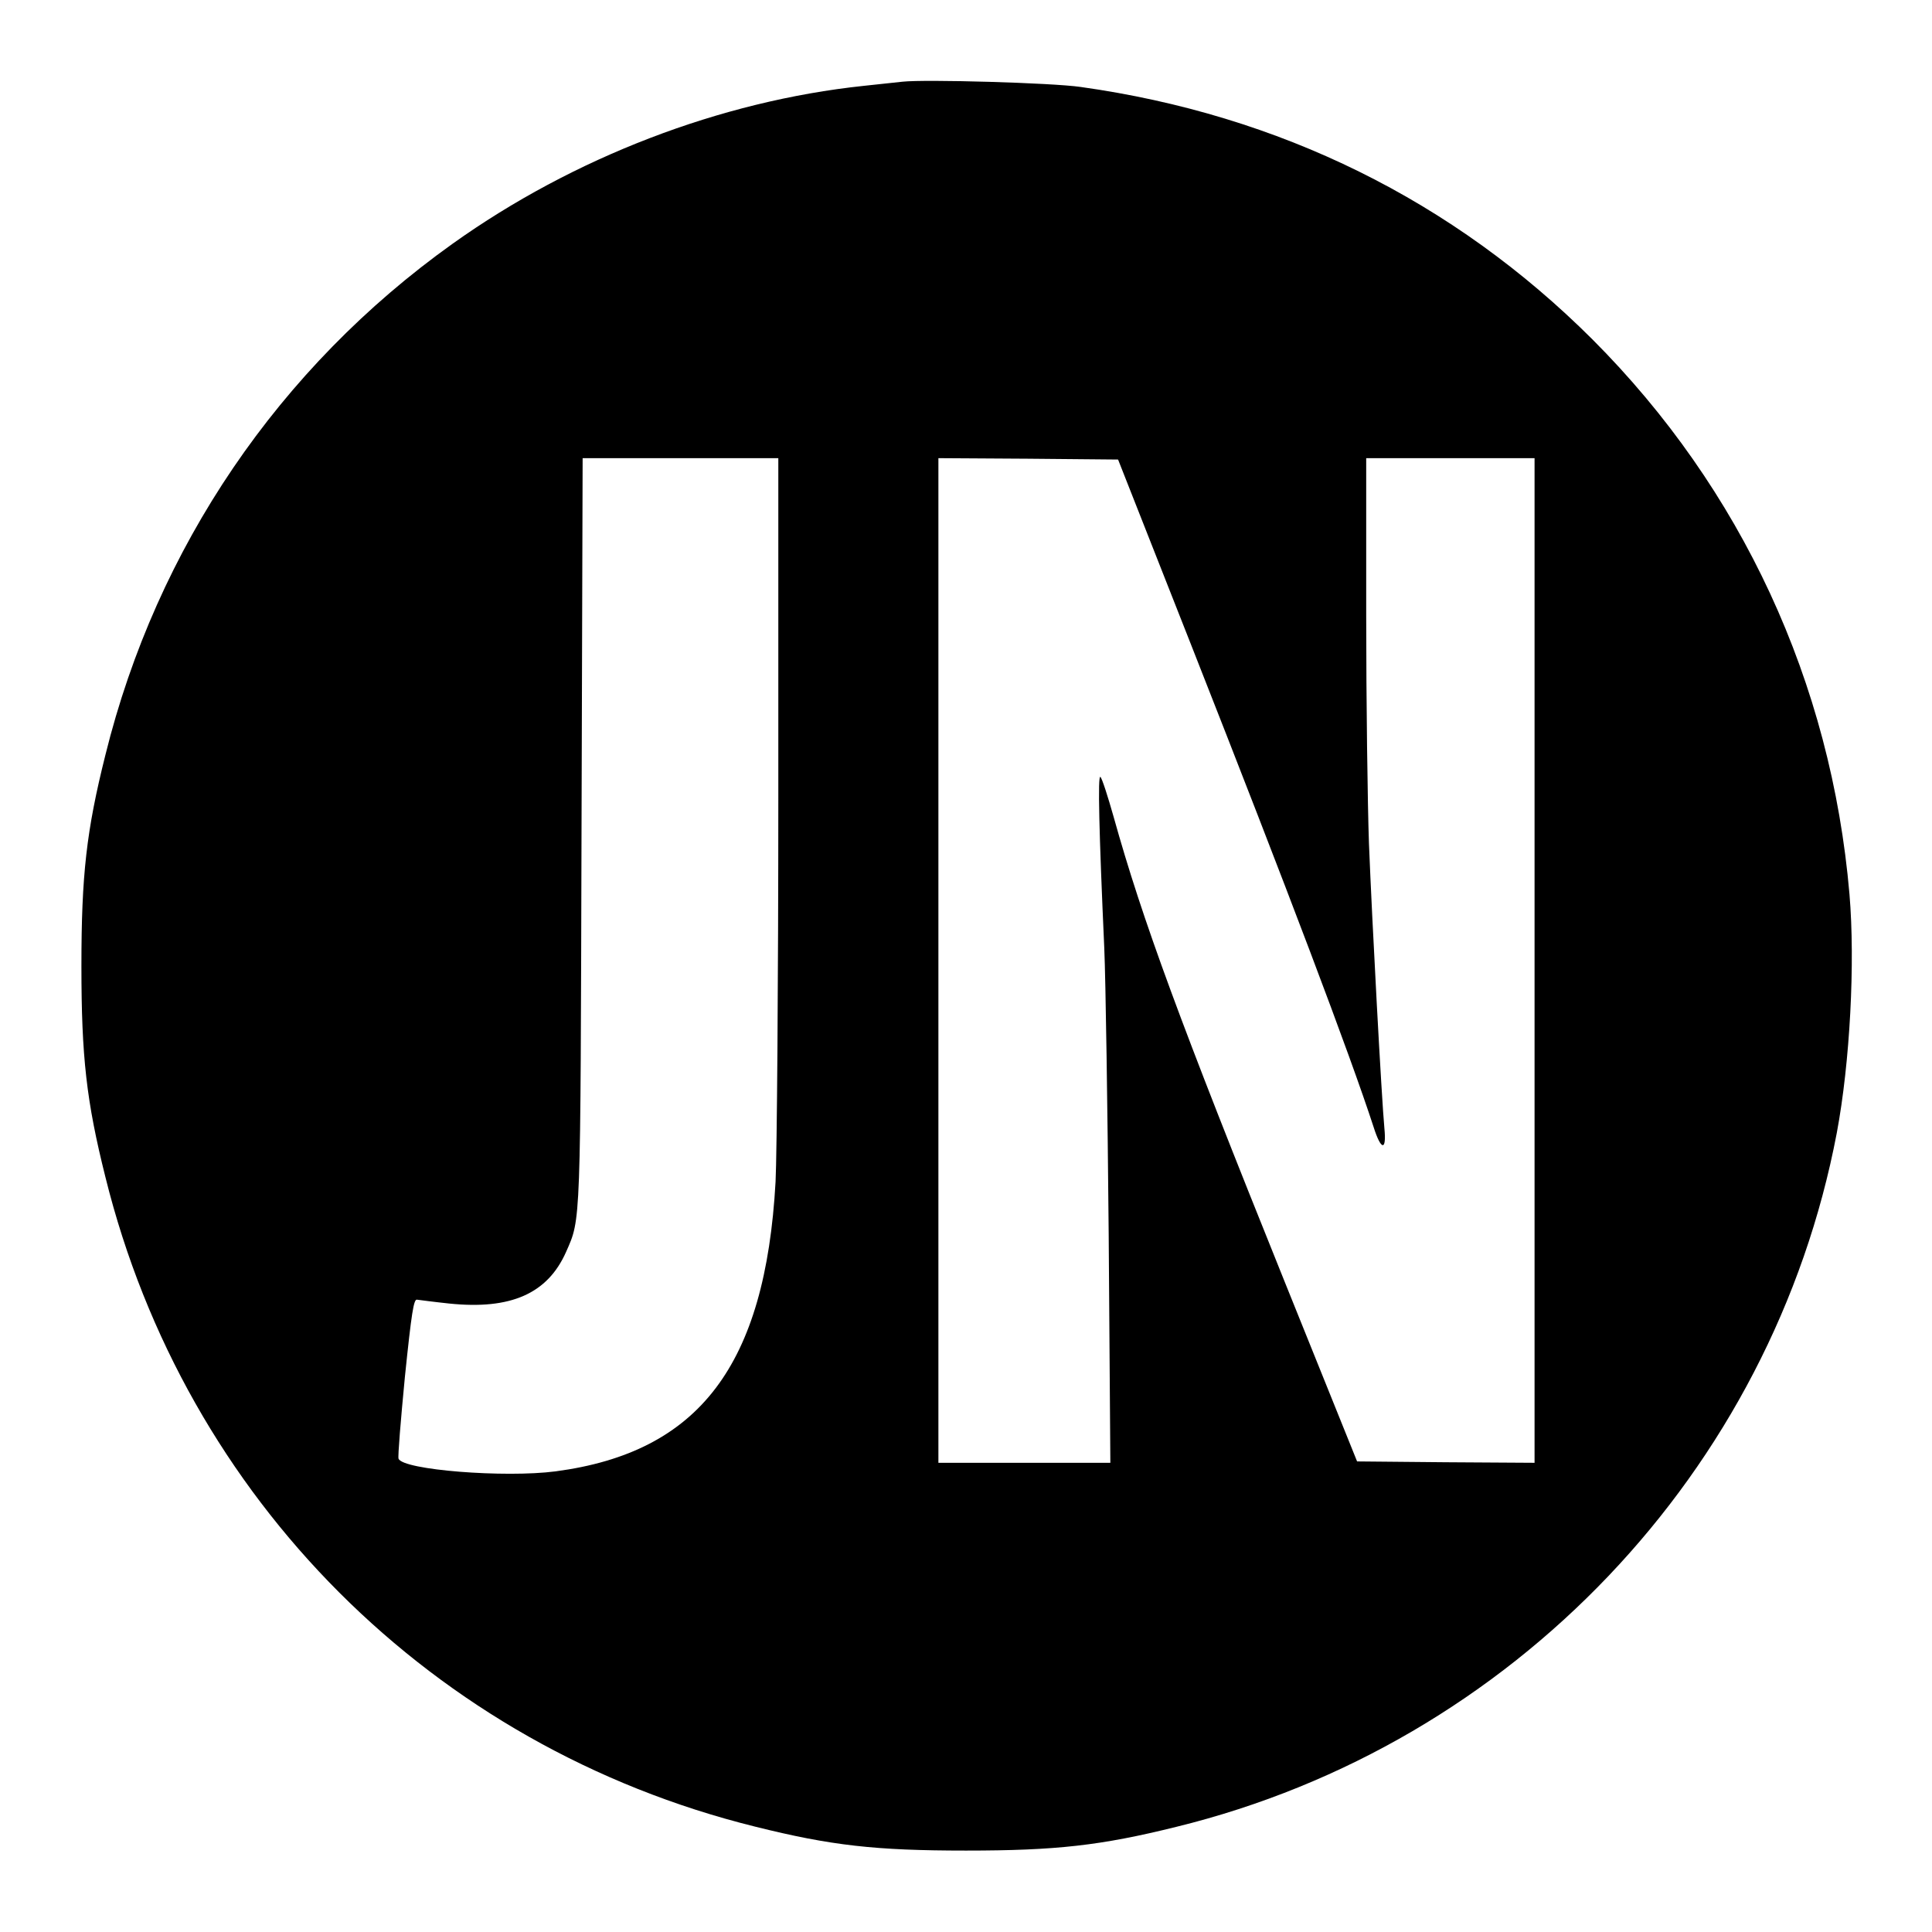 <?xml version="1.0" standalone="no"?>
<!DOCTYPE svg PUBLIC "-//W3C//DTD SVG 20010904//EN"
 "http://www.w3.org/TR/2001/REC-SVG-20010904/DTD/svg10.dtd">
<svg version="1.0" xmlns="http://www.w3.org/2000/svg"
 width="700pt" height="700pt" viewBox="0 0 700 700"
 preserveAspectRatio="xMidYMid meet">
<g transform="translate(0,700) scale(0.1,-0.1)"
fill="#000000" stroke="none">
<path d="M3270 6704 c-19 -2 -82 -9 -140 -15 -520 -55 -1053 -260 -1490 -572
-629 -449 -1072 -1100 -1258 -1852 -69 -275 -87 -436 -87 -765 0 -329 18 -490
87 -765 289 -1166 1187 -2064 2353 -2353 276 -69 437 -87 765 -87 326 0 488
18 762 86 1219 299 2160 1288 2393 2514 48 256 67 617 46 865 -66 768 -391
1469 -931 2010 -504 503 -1133 814 -1855 915 -104 15 -563 28 -645 19z m-450
-2586 c0 -673 -5 -1303 -10 -1400 -37 -664 -276 -980 -797 -1049 -184 -24
-554 5 -569 46 -3 7 8 140 23 296 24 233 32 283 44 280 8 -1 60 -8 117 -14
223 -23 356 36 423 187 54 123 52 83 56 1534 l4 1342 354 0 355 0 0 -1222z
m1501 532 c345 -876 569 -1467 656 -1734 27 -85 47 -87 39 -5 -10 105 -45 754
-56 1033 -5 143 -10 515 -10 828 l0 568 305 0 305 0 0 -1820 0 -1820 -322 2
-321 3 -264 655 c-376 933 -514 1307 -618 1680 -21 74 -42 140 -48 145 -10 10
-5 -199 14 -620 5 -115 12 -582 16 -1037 l6 -828 -312 0 -311 0 0 1820 0 1820
325 -2 326 -3 270 -685z"/>
</g>
</svg>

